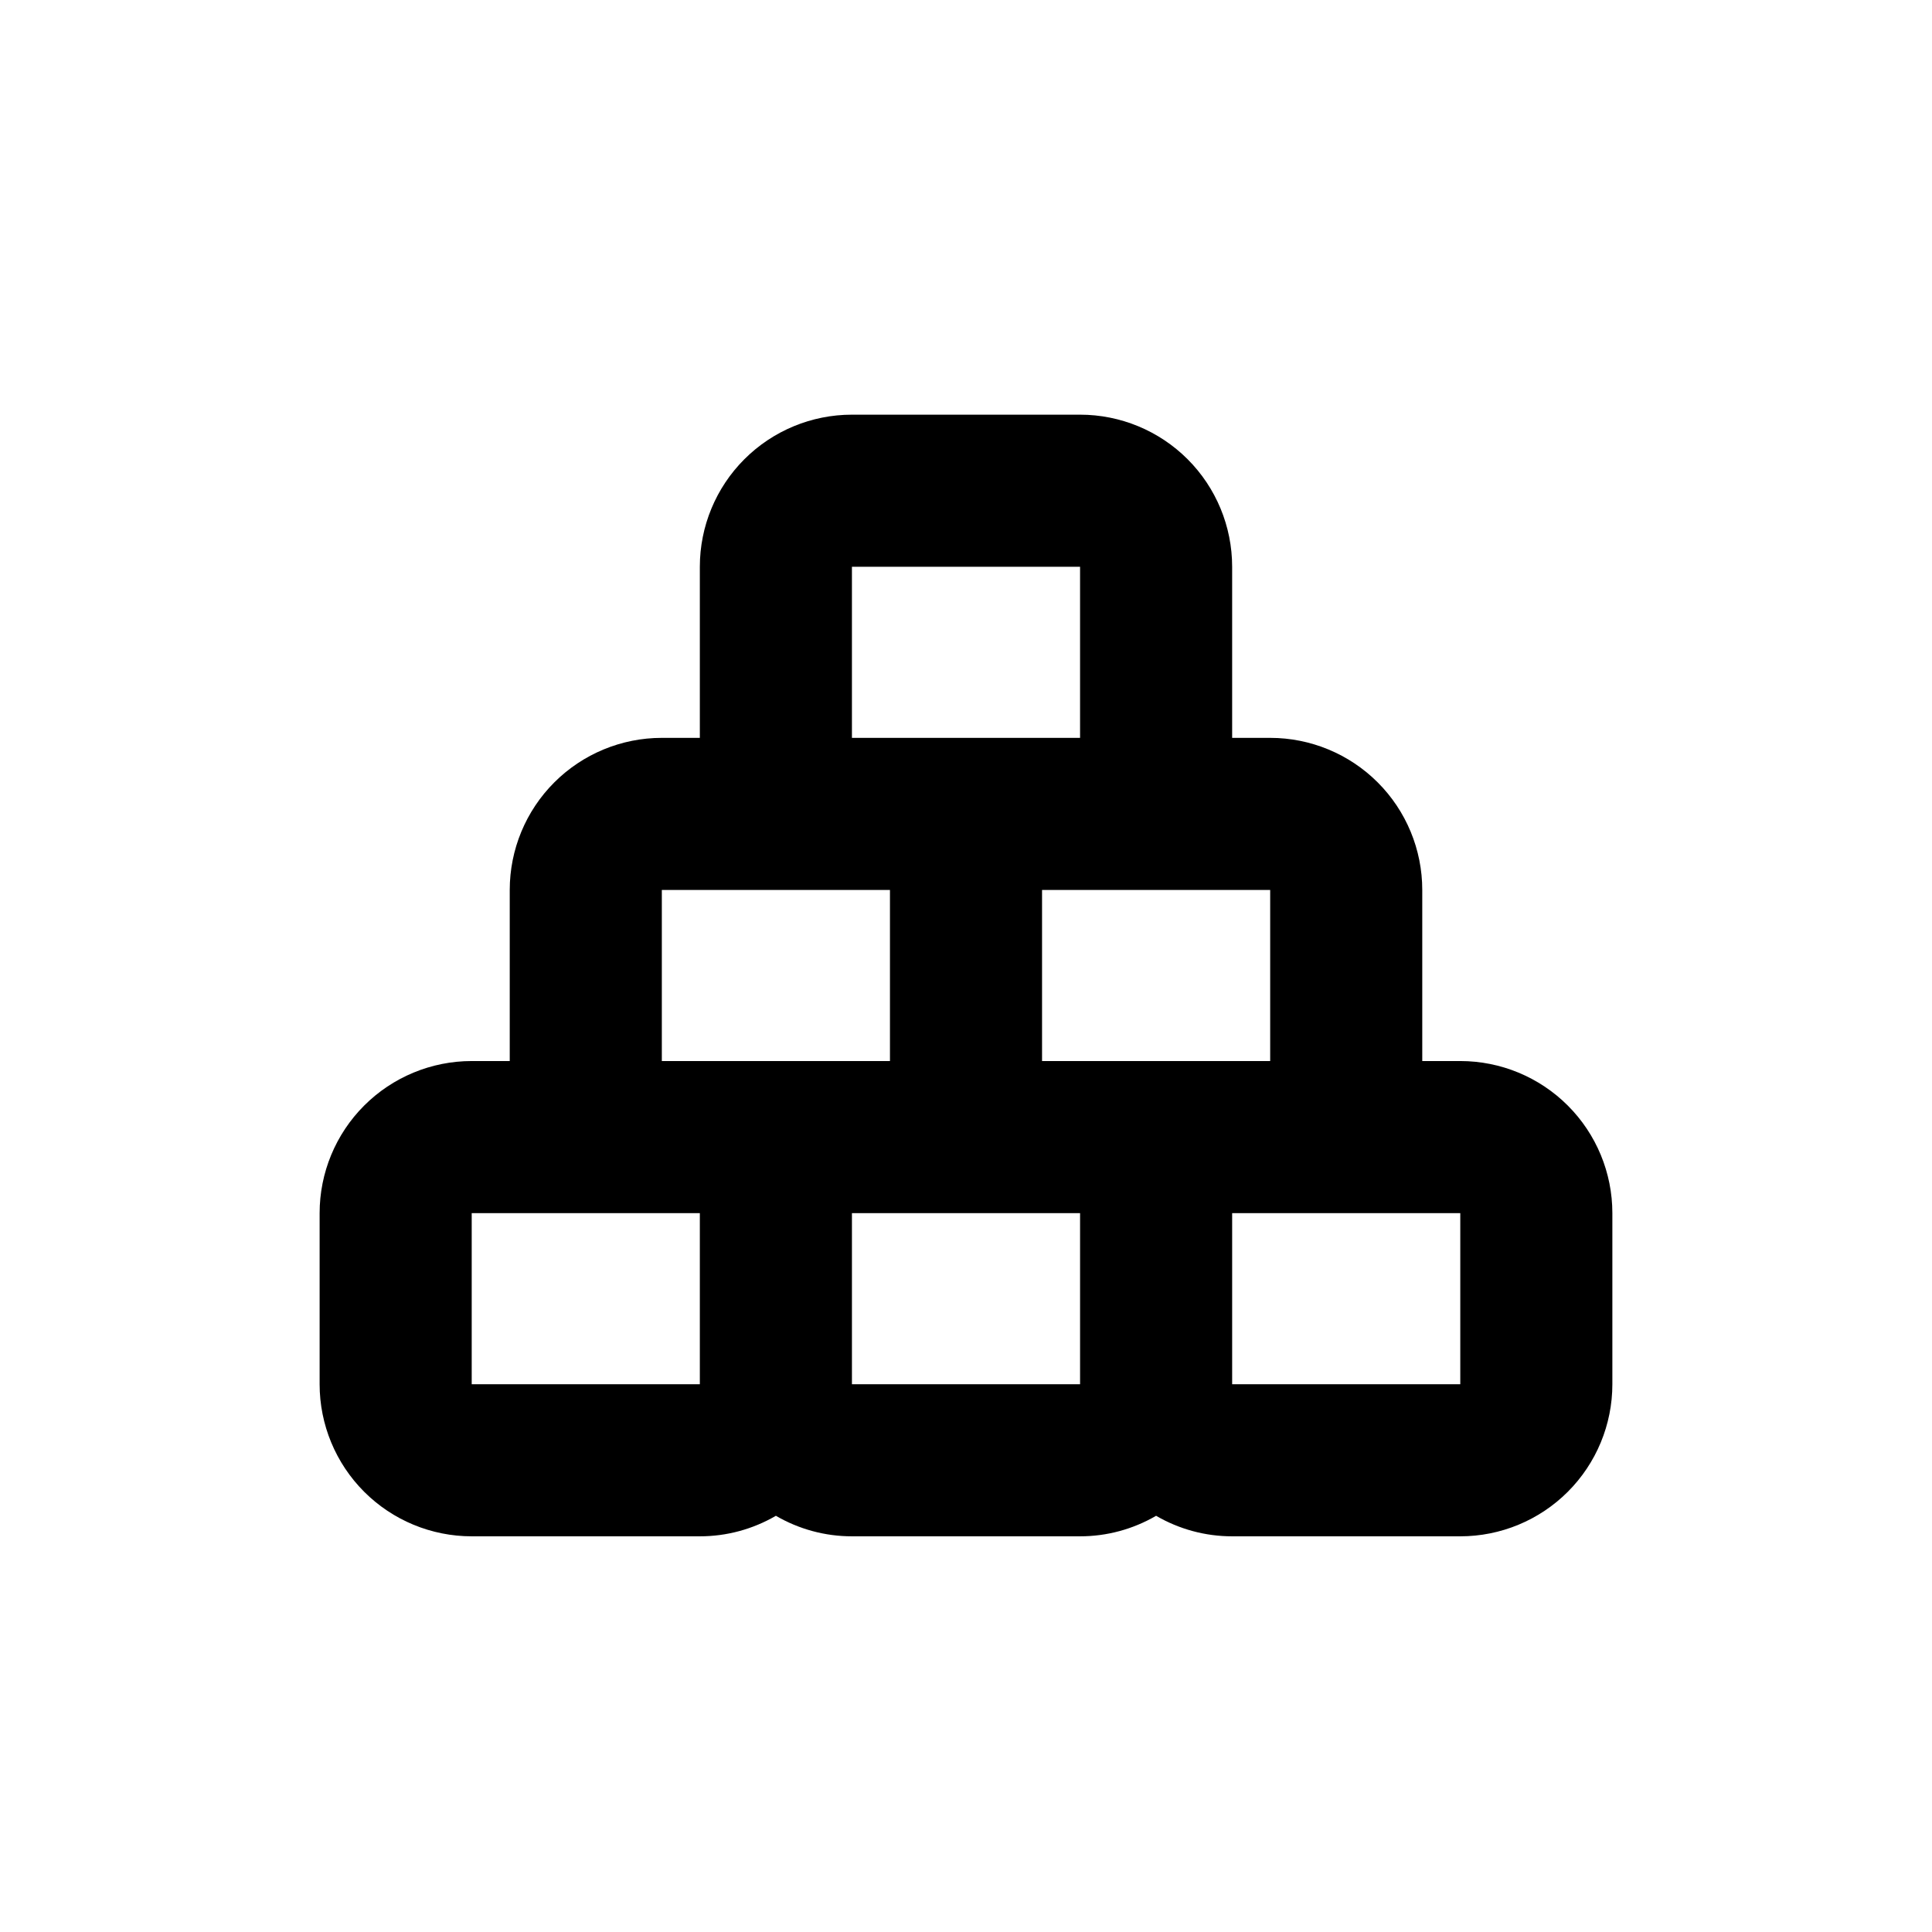 <?xml version="1.0" encoding="UTF-8"?>
<!-- Uploaded to: ICON Repo, www.svgrepo.com, Generator: ICON Repo Mixer Tools -->
<svg fill="#000000" width="800px" height="800px" version="1.1" viewBox="144 144 512 512" xmlns="http://www.w3.org/2000/svg">
 <path d="m269.01 551.14h60.457c7.082 0.004 14.035-1.875 20.152-5.441 6.117 3.566 13.07 5.445 20.152 5.441h60.457c7.082 0.004 14.035-1.875 20.152-5.441 6.117 3.566 13.074 5.445 20.152 5.441h60.457c10.691 0 20.941-4.246 28.5-11.805 7.559-7.559 11.805-17.809 11.805-28.5v-45.344c0-10.688-4.246-20.941-11.805-28.5-7.559-7.559-17.809-11.805-28.5-11.805h-10.074v-45.34c0-10.691-4.246-20.941-11.805-28.5s-17.812-11.805-28.5-11.805h-10.078v-45.344c0-10.691-4.246-20.941-11.805-28.5-7.559-7.559-17.809-11.805-28.5-11.805h-60.457c-10.688 0-20.941 4.246-28.5 11.805-7.559 7.559-11.805 17.809-11.805 28.5v45.344h-10.074c-10.691 0-20.941 4.246-28.5 11.805s-11.805 17.809-11.805 28.5v45.344l-10.078-0.004c-10.688 0-20.941 4.246-28.5 11.805-7.559 7.559-11.805 17.812-11.805 28.5v45.344c0 10.691 4.246 20.941 11.805 28.5 7.559 7.559 17.812 11.805 28.5 11.805zm161.22-40.305h-60.457v-45.344h60.457zm100.76-45.344v45.344h-60.457v-45.344zm-50.379-85.645v45.344l-60.457-0.004v-45.34zm-110.84-85.648h60.457v45.344h-60.457zm-50.379 85.648h60.457v45.344l-60.457-0.004zm-50.383 85.645h60.457v45.344h-60.457z"/>
</svg>